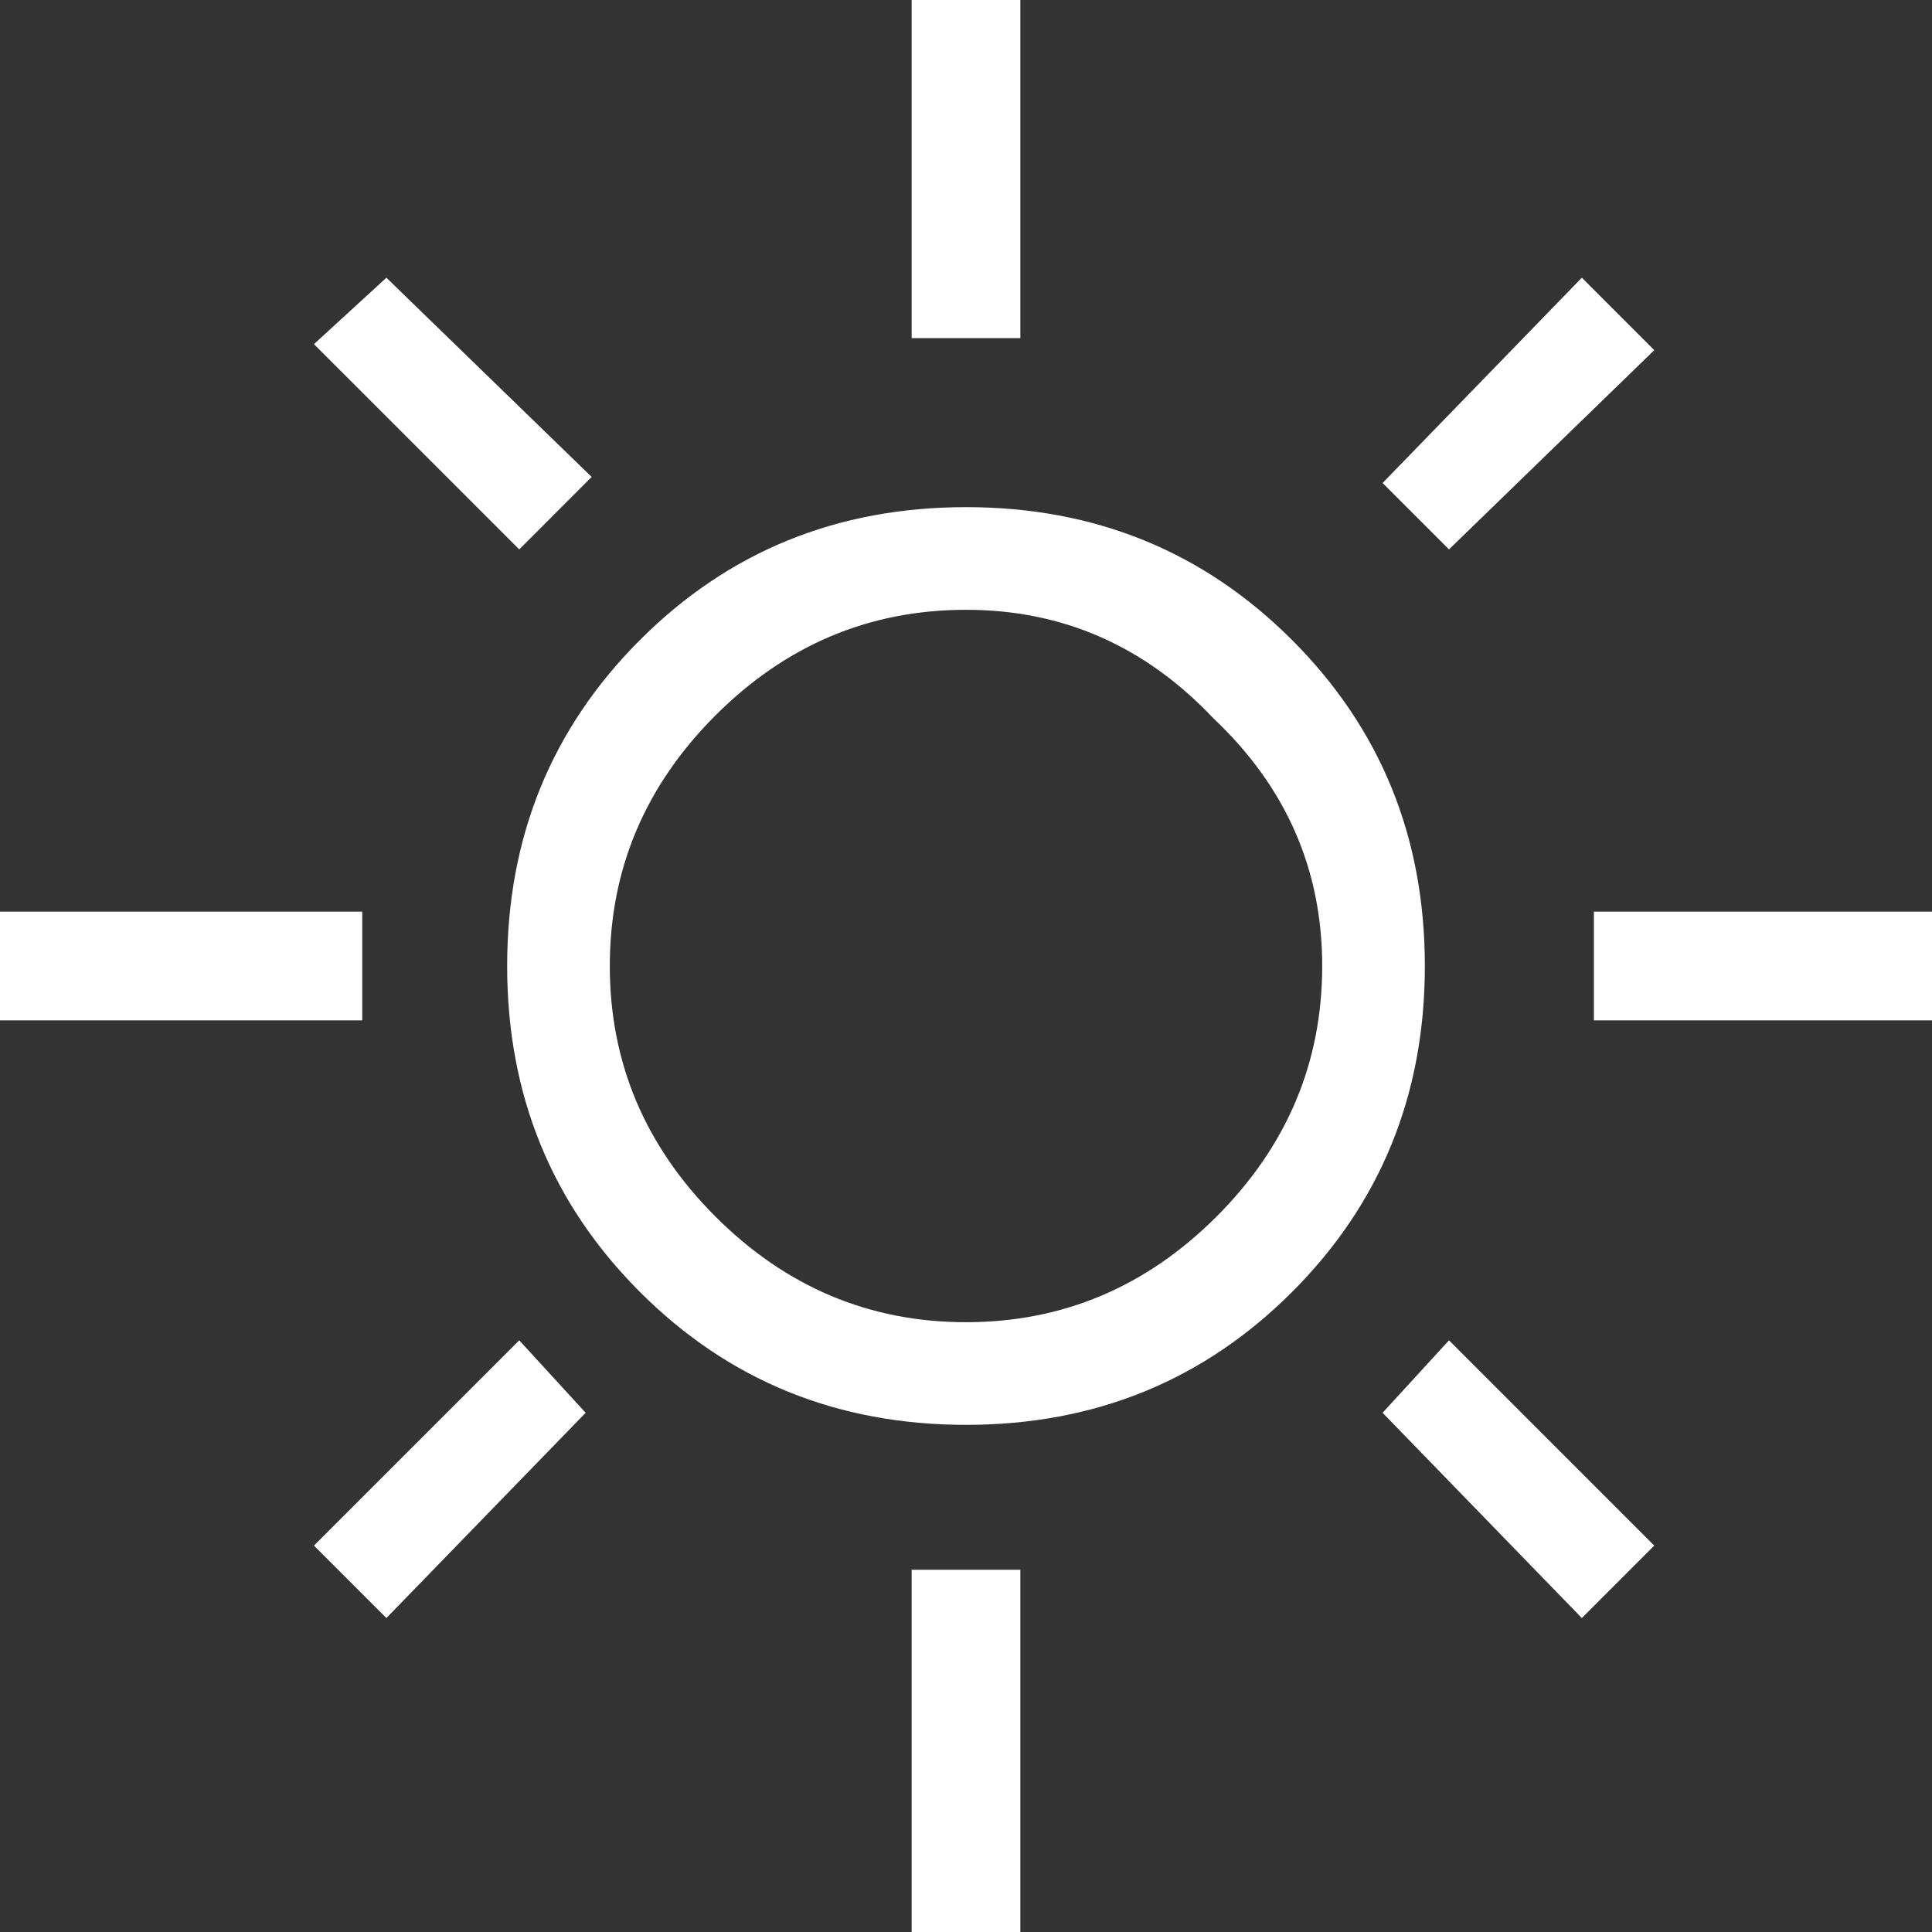 <?xml version="1.0" encoding="UTF-8"?>
<svg width="62px" height="62px" viewBox="0 0 62 62" version="1.1" xmlns="http://www.w3.org/2000/svg" xmlns:xlink="http://www.w3.org/1999/xlink">
    <rect x="0" y="0" width="62" height="62" fill="#333333" stroke="none"/>
    <!-- Generator: Sketch 63.1 (92452) - https://sketch.com -->
    <title>Ico</title>
    <desc>Created with Sketch.</desc>
    <g id="Layout" stroke="none" stroke-width="1" fill="none" fill-rule="evenodd">
        <g id="Desktop-Dark" transform="translate(-799, -6262)" fill="#FFFFFF" fill-rule="nonzero">
            <g id="Bello-di-stare-al-sole" transform="translate(0, 6116)">
                <path d="M831.744,156.85 L831.744,146 L828.256,146 L828.256,156.85 L831.744,156.85 Z M815.663,163.631 L817.987,161.306 L811.4,154.912 L809.075,157.044 L815.663,163.631 Z M845.5,163.631 L852.087,157.238 L849.763,154.912 L843.369,161.5 L845.5,163.631 Z M830,191.725 C834.133,191.725 837.621,190.304 840.462,187.463 C843.304,184.621 844.725,181.133 844.725,177 C844.725,172.867 843.304,169.379 840.462,166.537 C837.621,163.696 834.133,162.275 830,162.275 C825.867,162.275 822.379,163.696 819.538,166.537 C816.696,169.379 815.275,172.867 815.275,177 C815.275,181.133 816.696,184.621 819.538,187.463 C822.379,190.304 825.867,191.725 830,191.725 Z M830,188.431 C826.9,188.431 824.22,187.301 821.959,185.041 C819.699,182.78 818.569,180.1 818.569,177 C818.569,173.9 819.699,171.22 821.959,168.959 C824.22,166.699 826.9,165.569 830,165.569 C833.1,165.569 835.748,166.731 837.944,169.056 C840.269,171.252 841.431,173.9 841.431,177 C841.431,180.1 840.301,182.78 838.041,185.041 C835.78,187.301 833.1,188.431 830,188.431 Z M861,178.744 L861,175.256 L850.15,175.256 L850.15,178.744 L861,178.744 Z M810.625,178.744 L810.625,175.256 L799,175.256 L799,178.744 L810.625,178.744 Z M849.763,197.925 L852.087,195.6 L845.5,189.012 L843.369,191.338 L849.763,197.925 Z M811.4,197.925 L817.794,191.338 L815.663,189.012 L809.075,195.6 L811.4,197.925 Z M831.744,208 L831.744,196.375 L828.256,196.375 L828.256,208 L831.744,208 Z" id="Ico"></path>
            </g>
        </g>
    </g>
</svg>